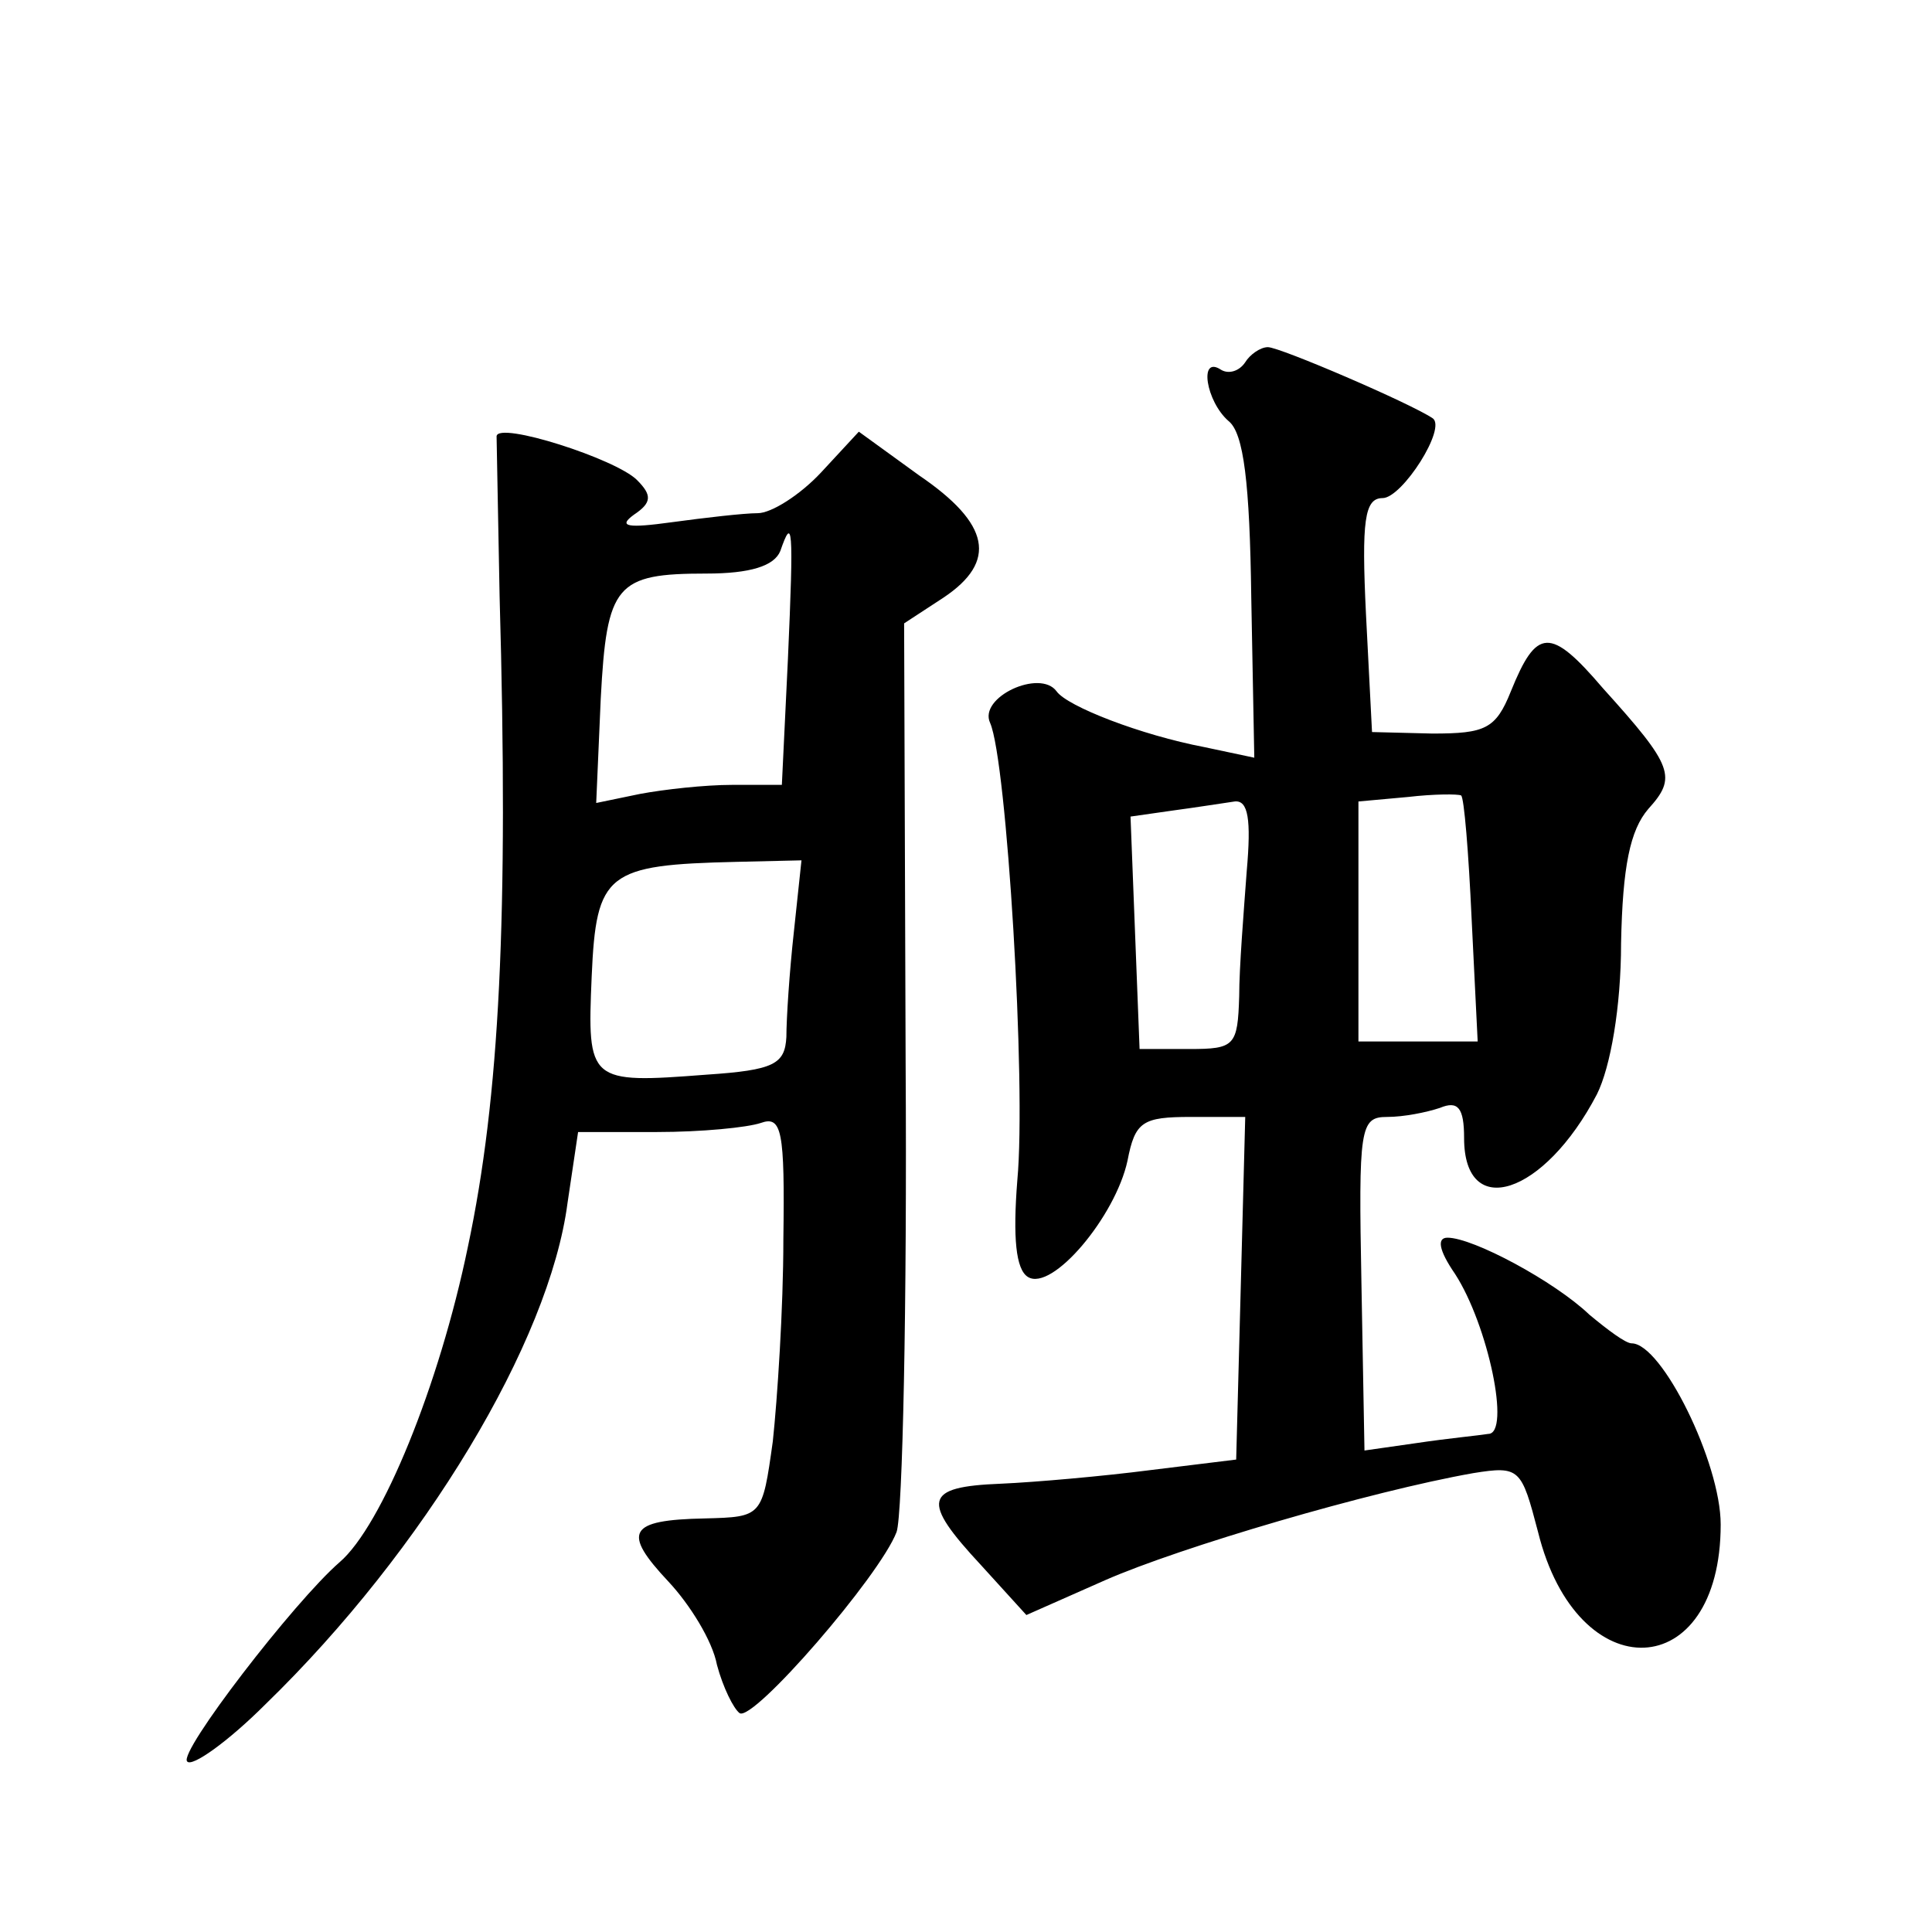 <?xml version="1.0" standalone="no"?>
<!DOCTYPE svg PUBLIC "-//W3C//DTD SVG 20010904//EN"
 "http://www.w3.org/TR/2001/REC-SVG-20010904/DTD/svg10.dtd">
<svg version="1.0" xmlns="http://www.w3.org/2000/svg"
 width="128pt" height="128pt" viewBox="0 0 128 128"
 preserveAspectRatio="xMidYMid meet">
<g transform="translate(0,128) scale(0.1,-0.1)"
fill="#0" stroke="none">
<path d="M825 1040 c-4 -6 -11 -8 -16 -5 -15 10 -10 -21 5 -34 10 -8 14 -41 15
-117 l2 -106 -33 7 c-42 8 -91 27 -98 37 -11 15 -52 -4 -44 -21 11 -25 24 -239
18 -303 -3 -38 -1 -59 7 -64 16 -10 58 40 66 77 5 26 10 29 42 29 l36 0 -3 -114
-3 -113 -57 -7 c-31 -4 -76 -8 -99 -9 -51 -2 -53 -11 -13 -54 l30 -33 52 23 c50
22 176 59 244 71 31 5 32 3 43 -39 26 -105 121 -101 121 5 0 41 -39 120 -59 120
-4 0 -16 9 -28 19 -23 22 -77 51 -94 51 -7 0 -6 -8 5 -24 22 -34 37 -106 22 -106
-6 -1 -27 -3 -47 -6 l-35 -5 -2 110 c-2 104 -1 111 17 111 11 0 26 3 35 6 12 5
16 0 16 -20 0 -55 53 -38 88 29 9 18 16 58 16 100 1 51 6 75 18 89 19 21 17 28
-30 80 -35 41 -44 40 -61 -2 -10 -25 -17 -28 -52 -28 l-40 1 -4 78 c-3 62 -1 77
11 77 13 0 43 47 33 53 -15 10 -101 47 -109 47 -5 0 -12 -5 -15 -10z m150 -369
l4 -81 -39 0 -40 0 0 79 0 80 33 3 c17 2 33 2 35 1 2 -1 5 -38 7 -82z m-149 32
c-2 -27 -5 -64 -5 -83 -1 -33 -3 -35 -33 -35 l-33 0 -3 77 -3 77 28 4 c15 2 34
5 41 6 9 1 11 -12 8 -46z M329 991 c0 -3 1 -51 2 -106 6 -213 0 -332 -21 -431 -19
-92 -57 -185 -85 -209 -30 -26 -107 -126 -101 -132 3 -4 27 13 52 38 105 102 188
240 200 332 l7 47 52 0 c30 0 60 3 69 6 14 5 16 -5 15 -77 0 -46 -4 -106 -7 -134
-7 -50 -7 -50 -45 -51 -51 -1 -55 -9 -24 -42 14 -15 29 -39 32 -55 4 -15 11 -29
15 -32 9 -6 93 91 104 120 4 11 7 151 6 311 l-1 291 26 17 c36 24 31 49 -16 81
l-40 29 -25 -27 c-14 -15 -33 -27 -42 -27 -9 0 -35 -3 -57 -6 -29 -4 -36 -3 -25
5 12 8 12 13 2 23 -14 14 -92 39 -93 29z m193 -148 l-4 -83 -33 0 c-18 0 -45 -3
-61 -6 l-29 -6 3 69 c4 76 10 83 70 83 29 0 45 5 49 15 8 23 9 18 5 -72z m4 -180
c-3 -27 -5 -58 -5 -70 -1 -18 -8 -22 -53 -25 -78 -6 -79 -5 -76 65 3 69 10 74 96
76 l43 1 -5 -47z"/>
</g>
</svg>
